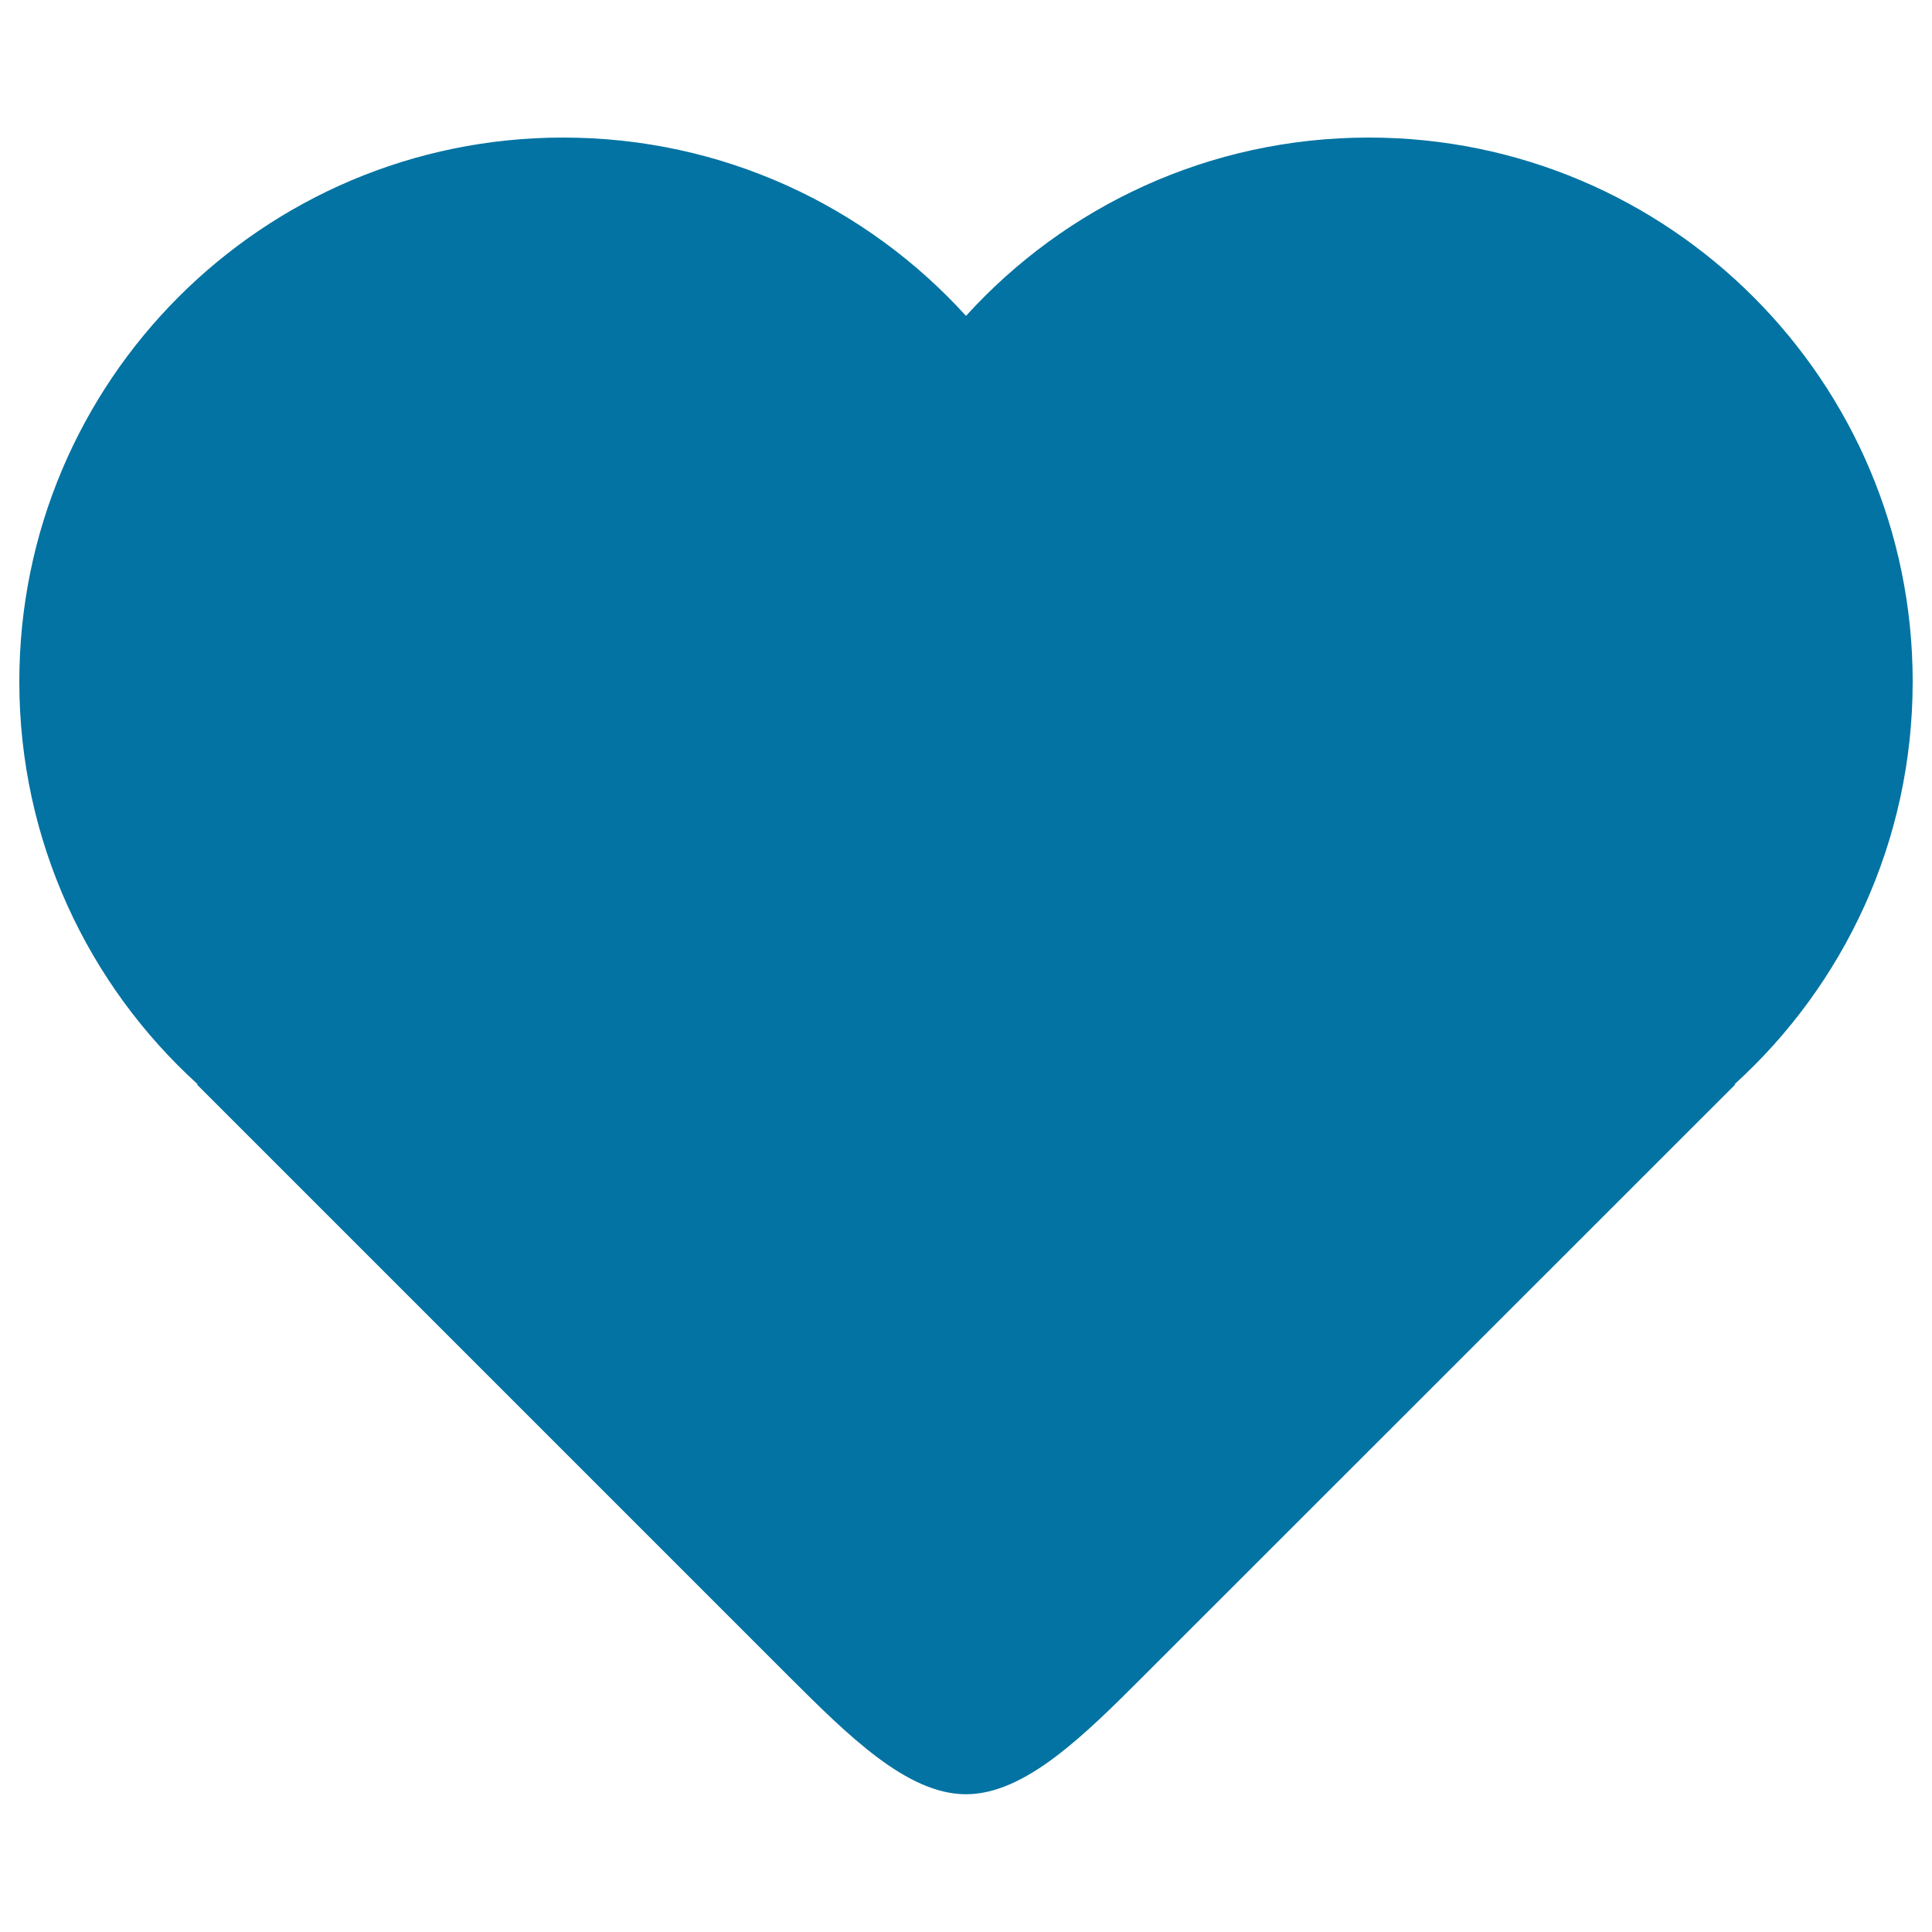 <svg xmlns="http://www.w3.org/2000/svg" viewBox="0 0 1000 1000" style="fill:#0273a2">
<title>Heart SVG icon</title>
<g><path d="M990,352.8c0,82.7-35.6,157-92.3,208.5h0.5L591.9,867.5c-30.6,30.6-61.3,61.2-91.9,61.2c-30.6,0-61.2-30.6-91.9-61.2L101.9,561.3h0.5C45.6,509.7,10,435.4,10,352.8C10,197.3,136,71.2,291.5,71.2c82.7,0,157,35.6,208.5,92.3c51.5-56.7,125.8-92.3,208.5-92.3C864,71.2,990,197.3,990,352.8z"/></g>
</svg>